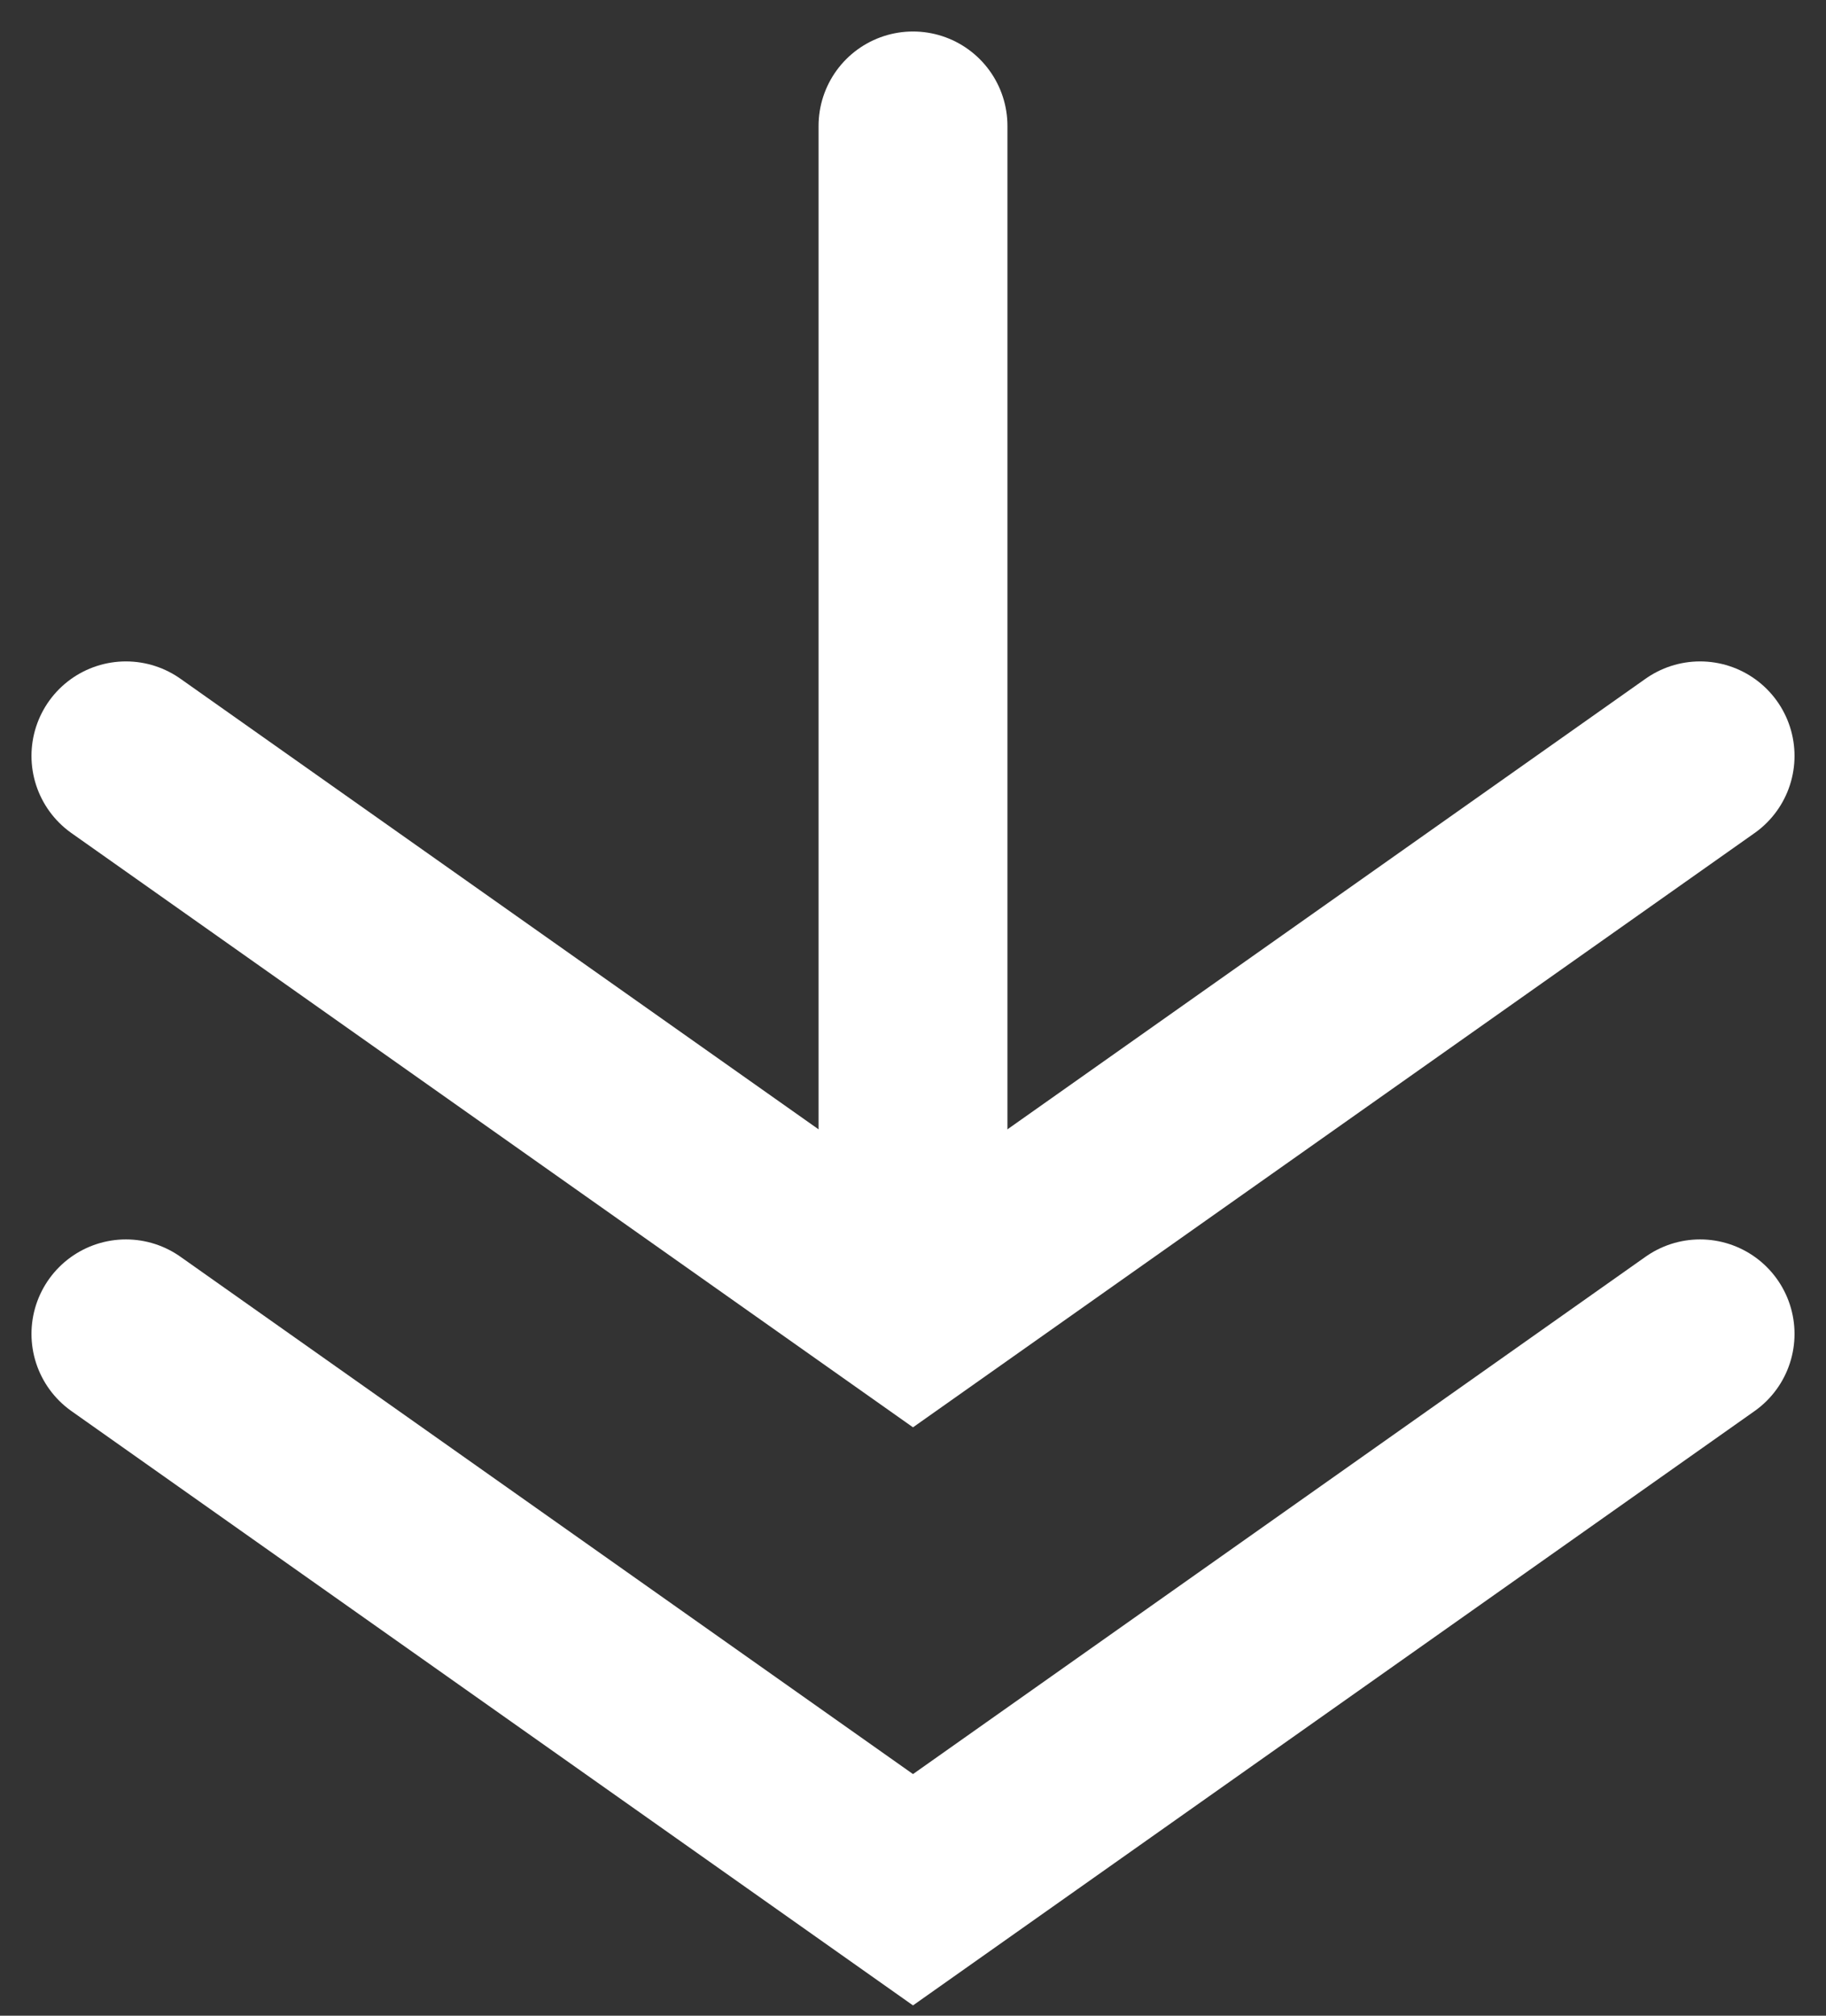 <svg width="29" height="32" viewBox="0 0 29 32" fill="none" xmlns="http://www.w3.org/2000/svg">
<rect x="0" y="0" width="29" height="32" fill="#333333" stroke="none"/>
<path d="M2 21.176L14.5 30L27 21.176" stroke="white" stroke-width="3" stroke-linecap="round"/>
<path d="M2 12L14.5 20.823L27 12" stroke="white" stroke-width="3" stroke-linecap="round"/>
<path d="M14.5 19.5V2" stroke="white" stroke-width="3" stroke-linecap="round"/>
</svg>
